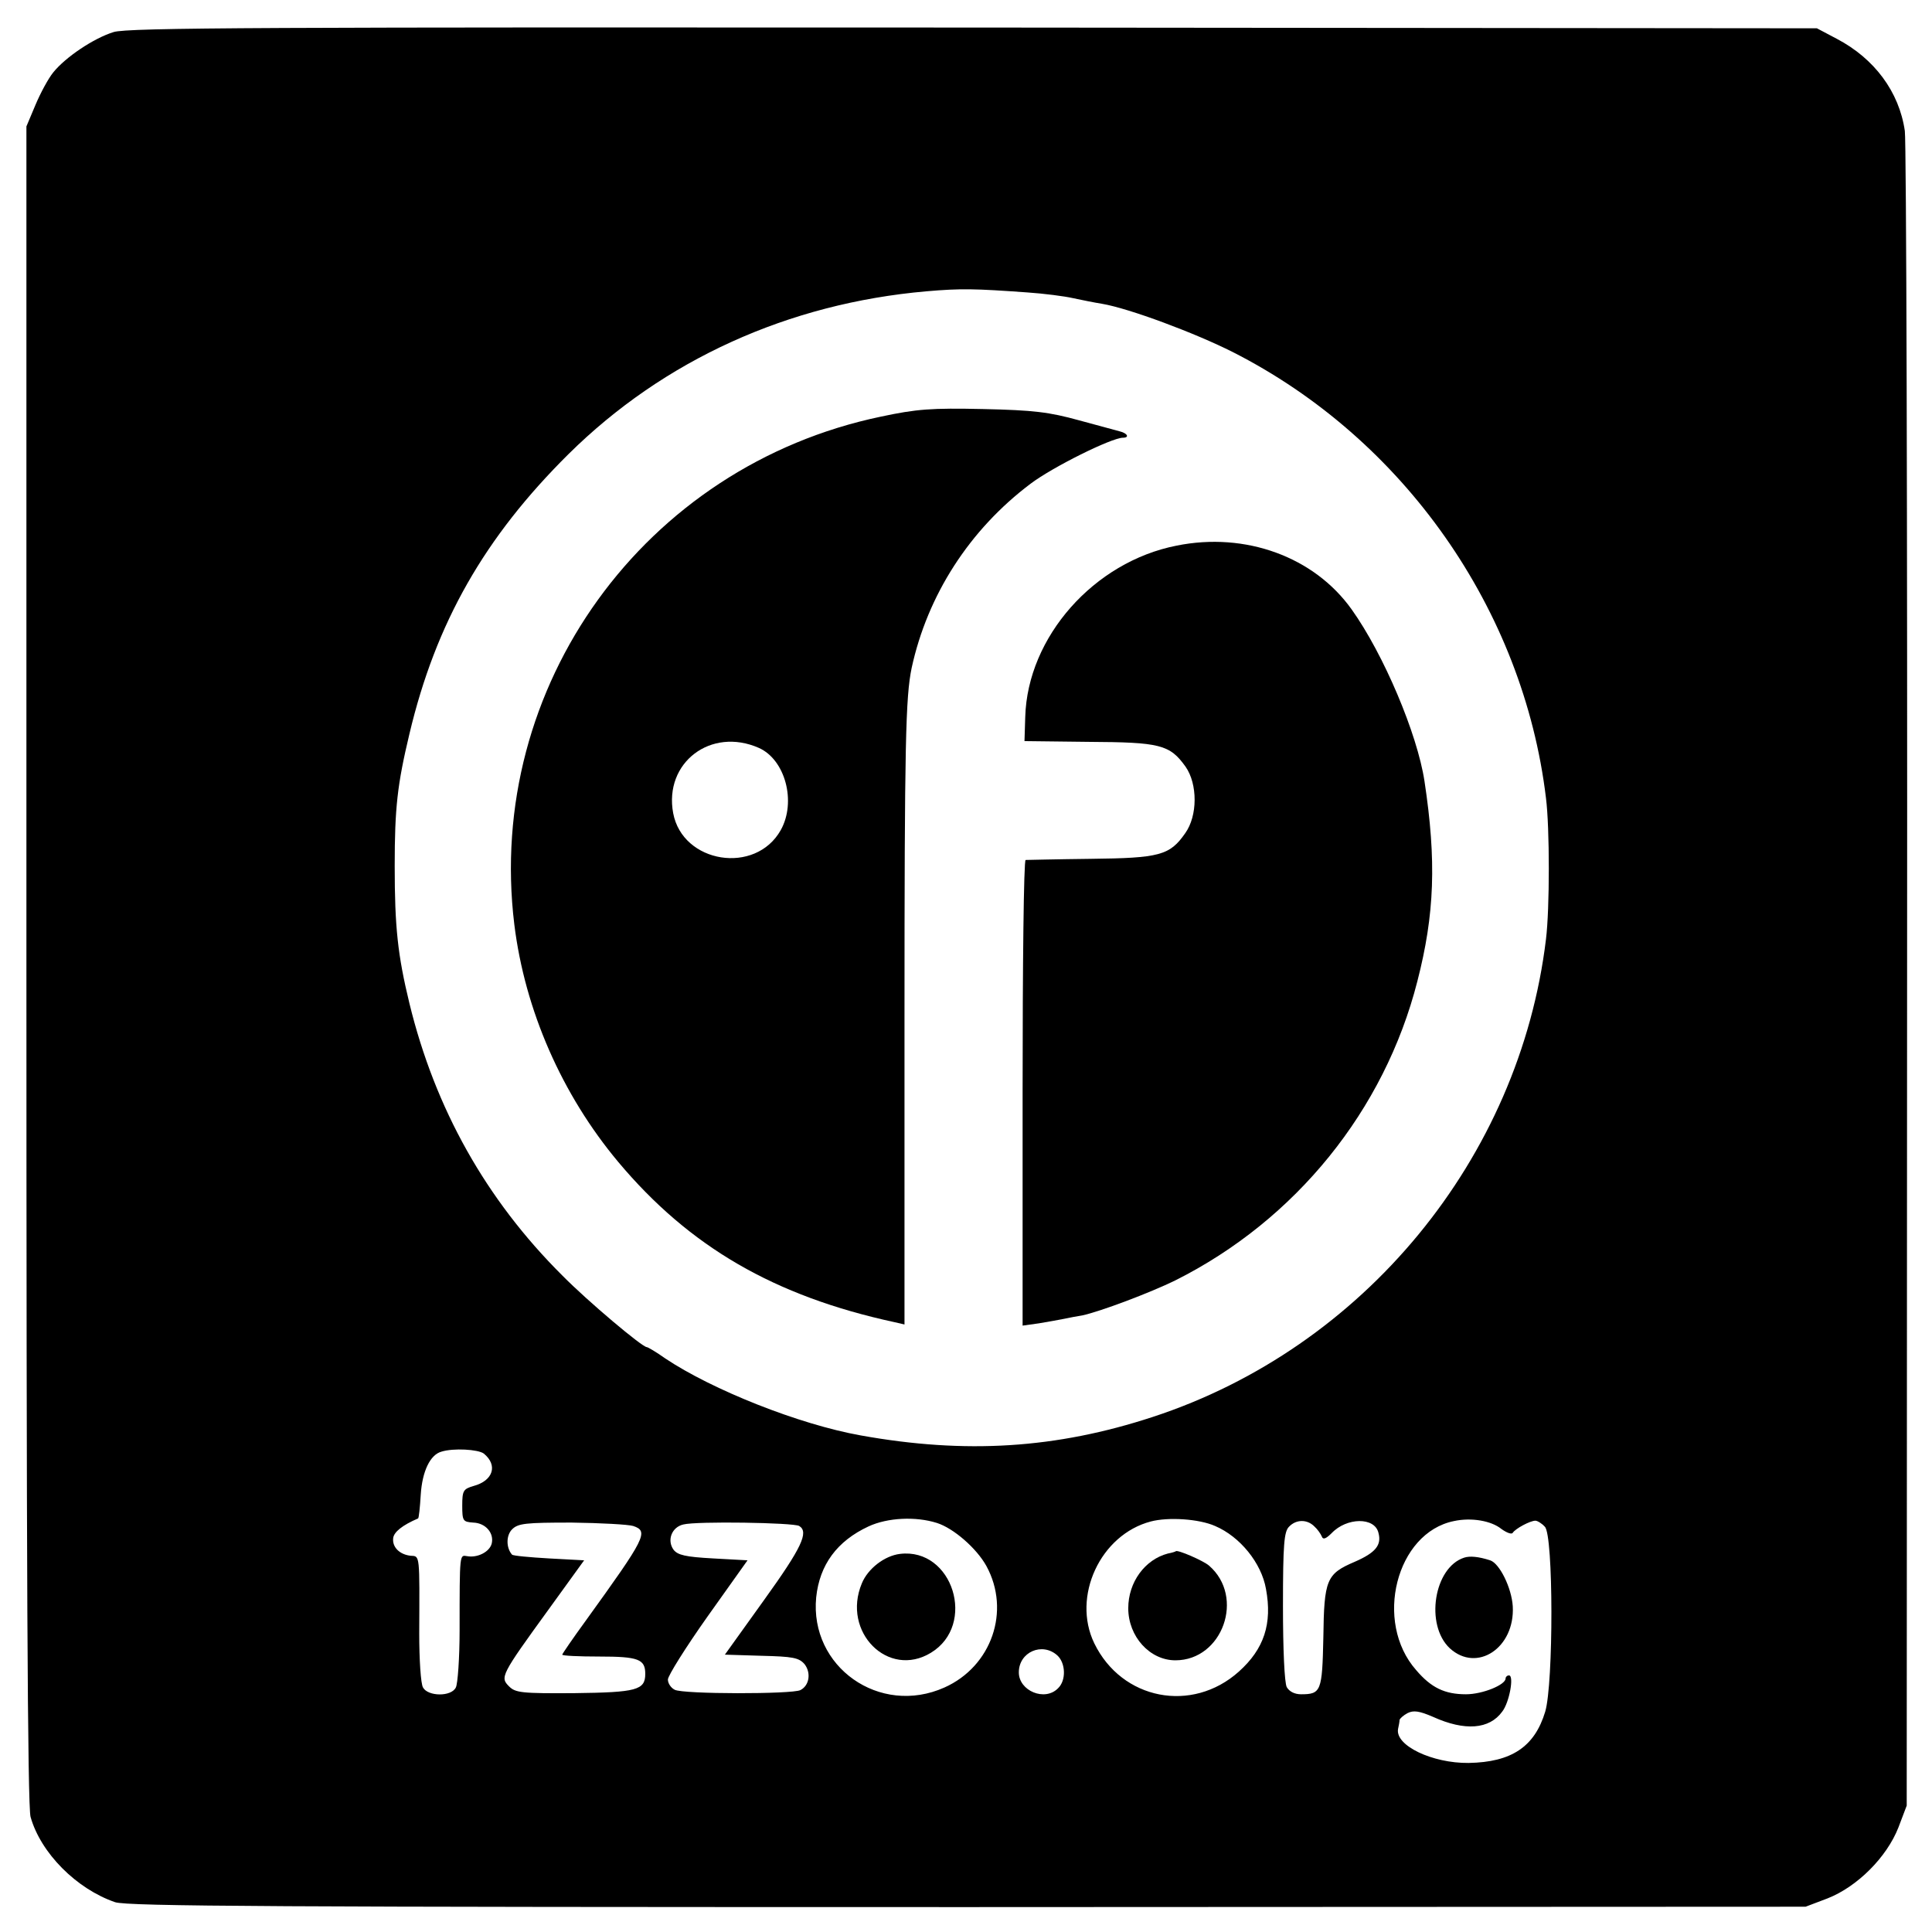 <?xml version="1.0" standalone="no"?>
<!DOCTYPE svg PUBLIC "-//W3C//DTD SVG 20010904//EN"
 "http://www.w3.org/TR/2001/REC-SVG-20010904/DTD/svg10.dtd">
<svg version="1.0" xmlns="http://www.w3.org/2000/svg"
 width="512pt" height="512pt" viewBox="0 0 512 512"
 preserveAspectRatio="xMidYMid meet">
<g transform="translate(0,512) scale(0.1,-0.1)"
fill="#000000" stroke="none">
<path d="M301 5035 c-52 -16 -127 -66 -160 -107 -13 -16 -34 -55 -47 -86 l-24
-57 0 -2220 c0 -1595 3 -2231 11 -2260 27 -96 122 -191 224 -226 33 -11 431
-13 2260 -13 l2220 1 58 22 c79 31 157 109 188 188 l22 58 1 2195 c1 1207 -2
2217 -6 2243 -15 104 -81 192 -180 244 l-53 28 -2235 2 c-1869 1 -2242 0
-2279 -12z m2422 -690 c44 -3 98 -10 120 -15 23 -5 58 -12 77 -15 72 -12 248
-78 347 -128 453 -230 770 -682 830 -1182 10 -79 10 -293 0 -374 -70 -581
-483 -1083 -1042 -1266 -256 -84 -496 -99 -774 -49 -163 29 -394 121 -518 204
-24 17 -46 30 -49 30 -12 0 -156 121 -224 190 -202 201 -337 442 -405 721 -31
128 -39 202 -39 364 0 154 7 216 39 350 70 295 199 521 422 742 252 249 582
399 948 431 92 8 129 7 268 -3z m-1441 -3077 c38 -31 25 -72 -27 -86 -27 -8
-30 -12 -30 -52 0 -41 2 -43 29 -45 33 -1 56 -28 49 -56 -6 -22 -38 -38 -65
-33 -20 3 -20 11 -20 -196 0 -74 -5 -143 -10 -152 -12 -25 -74 -24 -87 0 -6
10 -10 75 -10 143 1 210 2 205 -22 206 -30 3 -50 23 -47 47 2 16 24 34 66 52
2 1 5 29 7 63 4 62 25 106 55 114 32 10 97 6 112 -5z m1201 -184 c44 -14 105
-67 131 -114 65 -119 14 -266 -111 -322 -172 -77 -358 55 -340 239 9 86 55
149 139 188 50 23 124 27 181 9z m737 -8 c66 -28 123 -98 135 -167 17 -92 -5
-159 -72 -219 -124 -111 -310 -75 -383 75 -60 124 16 288 150 323 46 12 127 7
170 -12z m759 -8 c14 -10 27 -15 30 -10 7 11 46 32 60 32 5 0 17 -7 25 -16 23
-22 23 -416 1 -490 -28 -93 -89 -134 -203 -136 -96 -1 -195 46 -187 90 2 9 4
20 4 24 1 4 10 12 21 18 16 8 31 6 68 -10 84 -38 149 -33 183 14 19 24 32 96
18 96 -5 0 -9 -4 -9 -8 0 -17 -61 -42 -105 -42 -56 0 -92 17 -132 64 -113 128
-53 364 100 395 46 10 99 1 126 -21z m-2301 8 c42 -14 33 -31 -125 -250 -35
-48 -63 -89 -63 -91 0 -3 44 -5 98 -5 104 0 122 -7 122 -46 0 -43 -23 -49
-187 -51 -141 -1 -157 1 -174 18 -24 24 -22 29 105 204 l94 130 -93 5 c-52 3
-95 7 -98 10 -16 18 -16 51 0 67 16 16 36 18 158 18 77 -1 150 -5 163 -9z
m440 0 c26 -16 7 -57 -93 -196 l-104 -145 97 -3 c83 -2 99 -5 114 -22 18 -23
13 -57 -11 -69 -22 -11 -311 -11 -333 1 -10 5 -18 17 -18 27 0 10 47 85 105
167 l106 149 -91 5 c-74 4 -94 9 -105 23 -18 25 -5 60 26 67 35 9 292 5 307
-4z m1365 -1 c9 -8 17 -20 20 -27 3 -9 11 -6 26 9 40 42 114 43 124 1 9 -33
-8 -53 -63 -77 -75 -32 -81 -47 -83 -201 -3 -142 -6 -150 -59 -150 -17 0 -31
7 -38 19 -6 12 -10 99 -10 215 0 164 3 197 16 210 19 20 48 20 67 1z m-681
-342 c22 -20 24 -66 2 -87 -35 -36 -104 -7 -104 42 0 54 62 81 102 45z"/>
<path d="M2335 4016 c-628 -131 -1049 -715 -972 -1346 28 -227 126 -451 276
-630 188 -224 413 -355 732 -424 l26 -6 0 808 c0 736 3 855 19 932 42 193 153
366 315 488 58 44 215 122 245 122 18 0 12 12 -9 17 -7 2 -55 15 -107 29 -80
22 -120 27 -255 30 -137 3 -176 0 -270 -20z m-324 -878 c70 -31 100 -143 58
-218 -67 -119 -260 -88 -285 45 -25 134 100 229 227 173z"/>
<path d="M3118 3674 c-219 -43 -395 -242 -401 -454 l-2 -64 170 -2 c189 -1
215 -7 257 -66 32 -46 32 -130 -1 -176 -41 -59 -68 -66 -251 -68 -91 -1 -168
-3 -172 -3 -5 -1 -8 -278 -8 -617 l0 -617 43 6 c23 4 53 9 67 12 14 3 35 7 48
9 47 10 180 60 247 93 319 160 554 451 641 792 46 178 51 320 19 531 -19 125
-108 336 -193 455 -99 139 -281 206 -464 169z"/>
<path d="M2385 1002 c-41 -5 -85 -39 -101 -78 -54 -129 70 -253 183 -184 122
74 58 279 -82 262z"/>
<path d="M3095 1003 c-61 -16 -105 -76 -105 -145 0 -75 57 -138 125 -138 125
0 185 168 89 251 -15 13 -84 43 -88 38 -1 -1 -10 -4 -21 -6z"/>
<path d="M3880 992 c-80 -26 -104 -178 -38 -240 72 -66 173 1 167 111 -3 49
-35 114 -60 122 -31 10 -54 12 -69 7z"/>
</g>
</svg>
